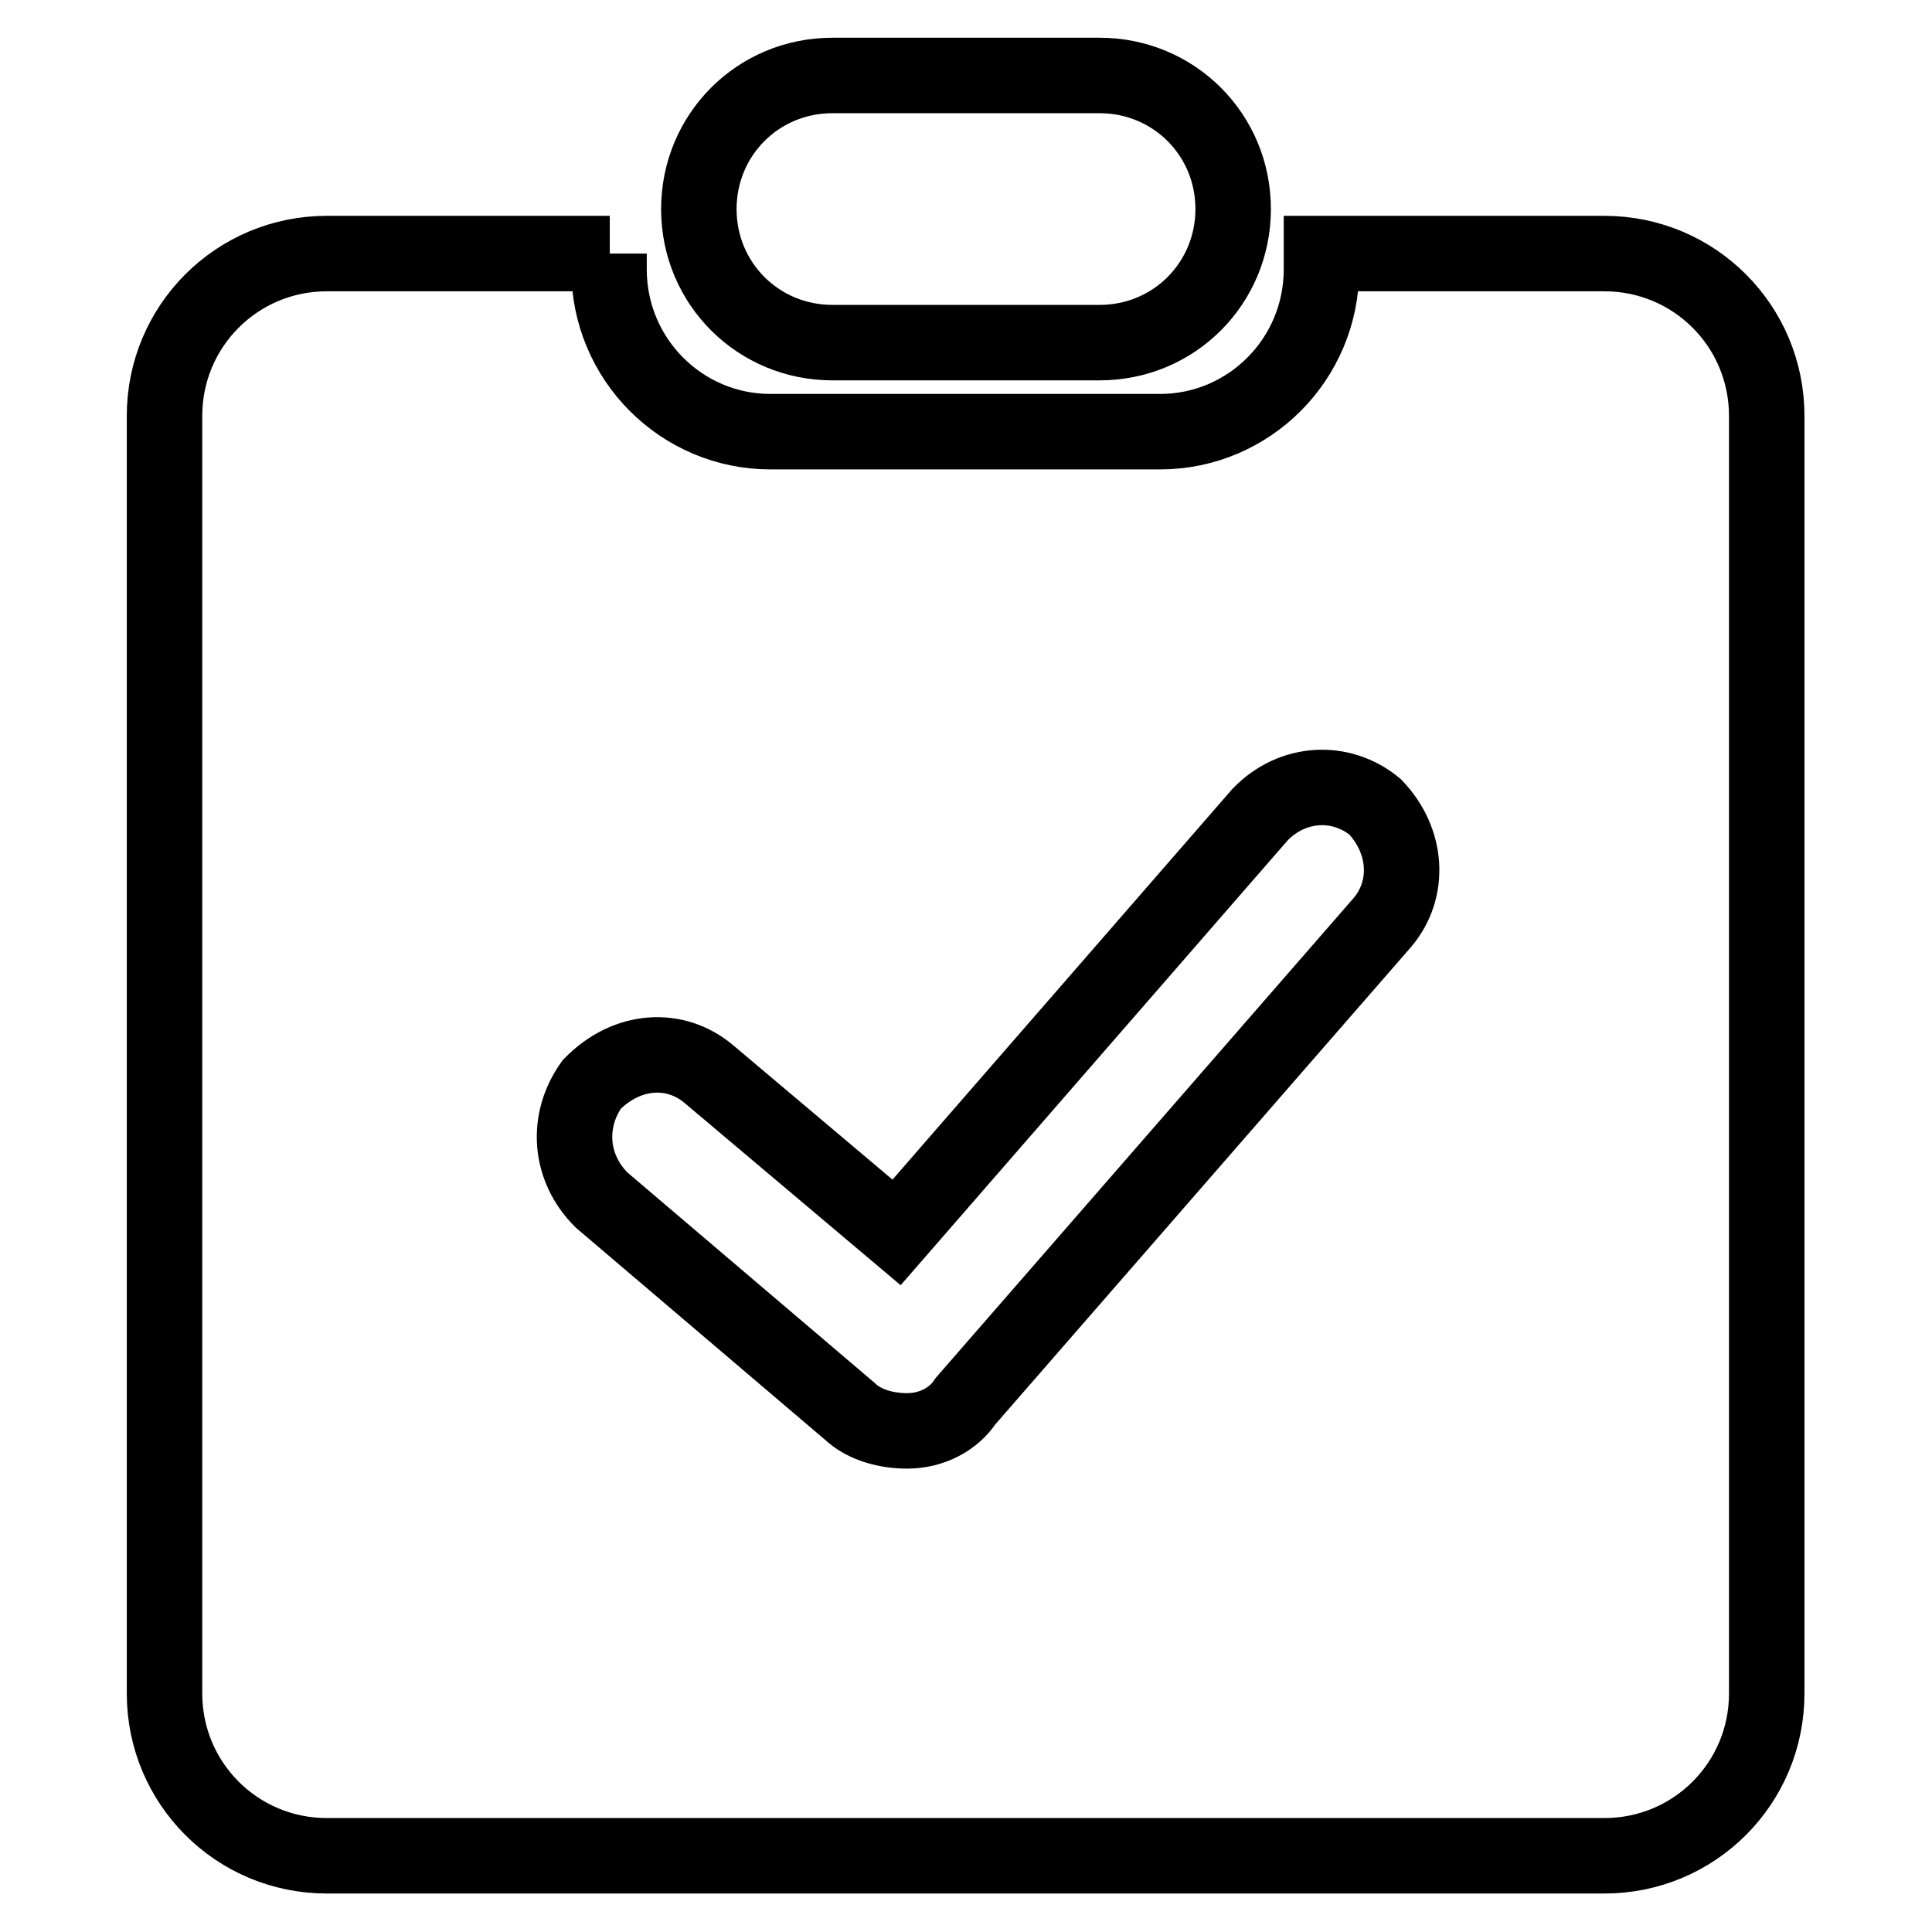 <?xml version="1.0" encoding="utf-8"?>
<!-- Svg Vector Icons : http://www.onlinewebfonts.com/icon -->
<!DOCTYPE svg PUBLIC "-//W3C//DTD SVG 1.1//EN" "http://www.w3.org/Graphics/SVG/1.1/DTD/svg11.dtd">
<svg version="1.1" xmlns="http://www.w3.org/2000/svg" xmlns:xlink="http://www.w3.org/1999/xlink" x="0px" y="0px" viewBox="0 0 256 256" enable-background="new 0 0 256 256" xml:space="preserve">
<g> <path stroke-width="10" fill-opacity="0" stroke="#000000"  d="M80.8,33.6H43.3c-11.9,0-21.5,9.6-21.5,21.5v169.3c0,11.9,9.6,21.5,21.5,21.5h169.3 c11.9,0,21.5-9.6,21.5-21.5V55.1c0-11.9-9.6-21.5-21.5-21.5h-37.5v2.1c0,11.9-9.6,21.5-21.4,21.5h-51.6c-11.8,0-21.4-9.6-21.4-21.5 V33.6z M183.2,122.2l-55.3,63.5c-1.5,2.3-4.4,3.9-7.7,3.9c-2.6,0-5.6-0.7-7.6-2.6L79.7,159c-4.3-4.3-4.7-10.5-1.3-15.3 c4.7-4.8,11.1-5.1,15.5-1.4l24.9,21l48.2-55.4c4.3-4.4,10.7-4.7,15.2-1C186.5,111.4,186.9,117.8,183.2,122.2z M92.6,27.7 c0-9.8,7.8-17.7,17.7-17.7h35.4c9.8,0,17.7,7.8,17.7,17.7c0,9.8-7.8,17.7-17.7,17.7h-35.4C100.5,45.4,92.6,37.6,92.6,27.7z"/></g>
</svg>